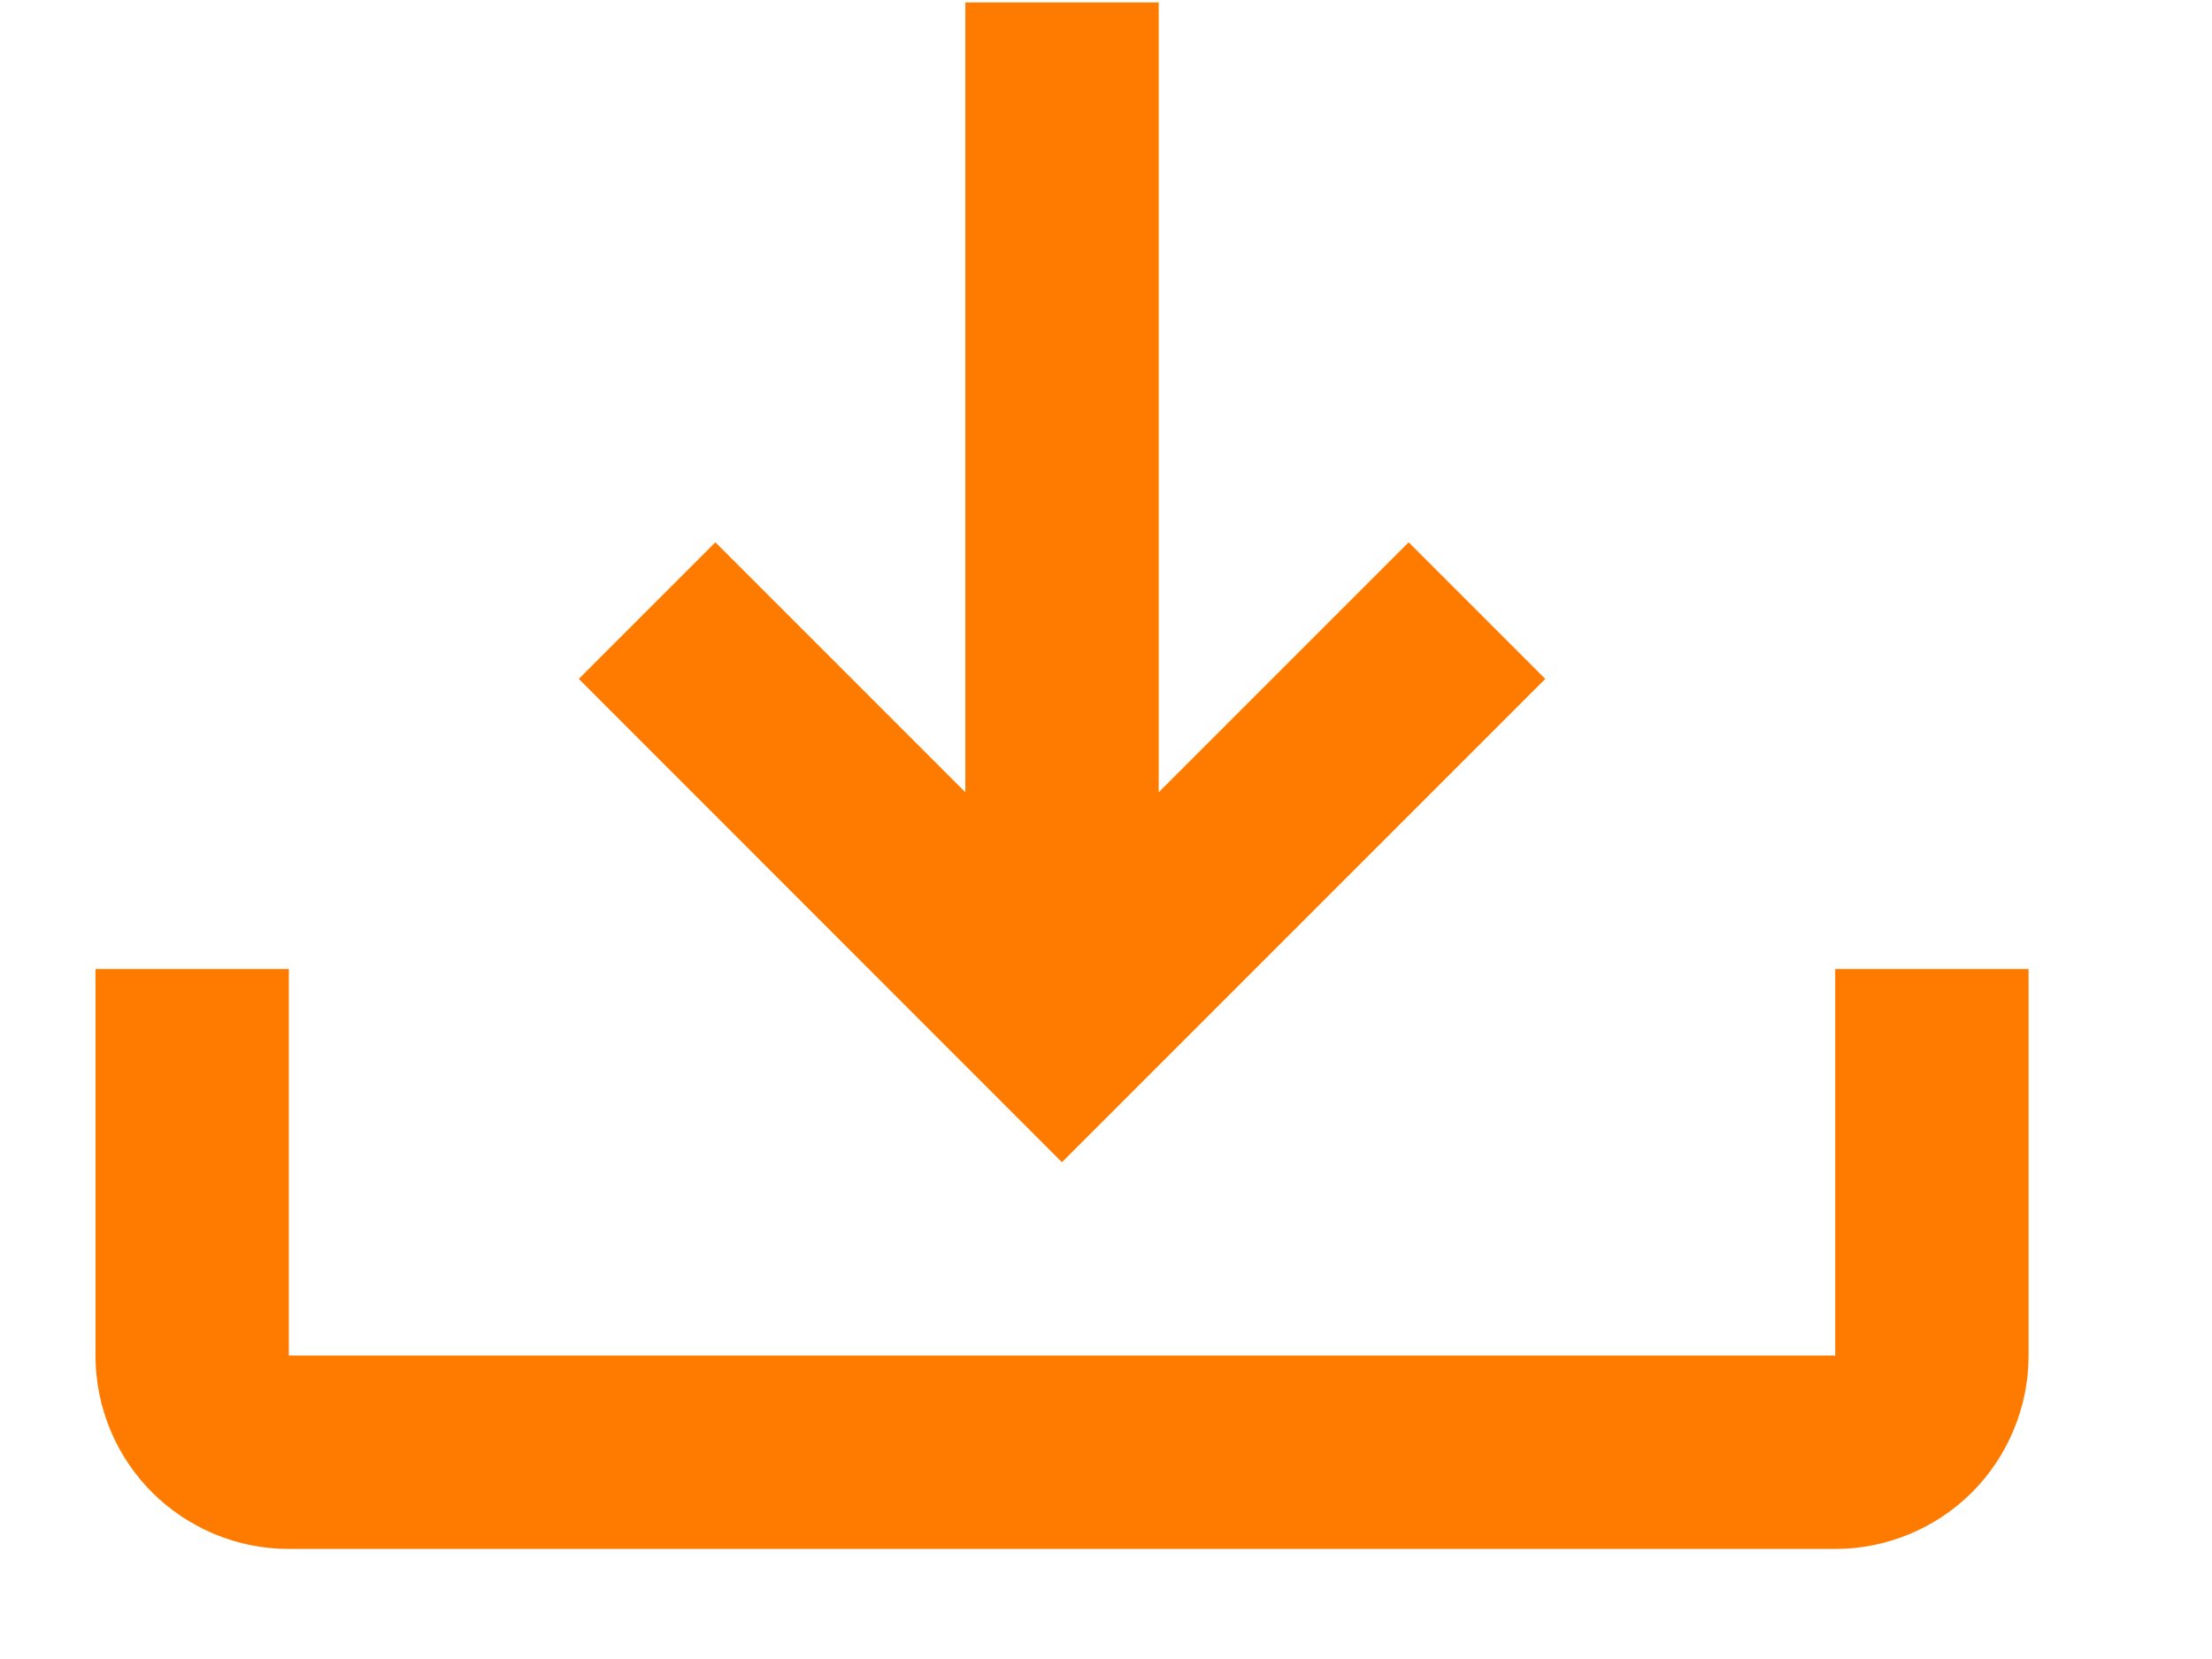 <svg width="12" height="9" viewBox="0 0 12 9" fill="none" xmlns="http://www.w3.org/2000/svg">
<path d="M9.956 5.257V7.354H1.567V5.257H0.518V7.354C0.518 7.632 0.628 7.899 0.825 8.096C1.022 8.292 1.288 8.403 1.567 8.403H9.956C10.234 8.403 10.501 8.292 10.698 8.096C10.894 7.899 11.005 7.632 11.005 7.354V5.257H9.956Z" fill="#FF7B00"/>
<path d="M8.383 3.683L7.642 2.942L6.286 4.298V0.013H5.237V4.298L3.881 2.942L3.14 3.683L5.761 6.305L8.383 3.683Z" fill="#FF7B00"/>
</svg>
